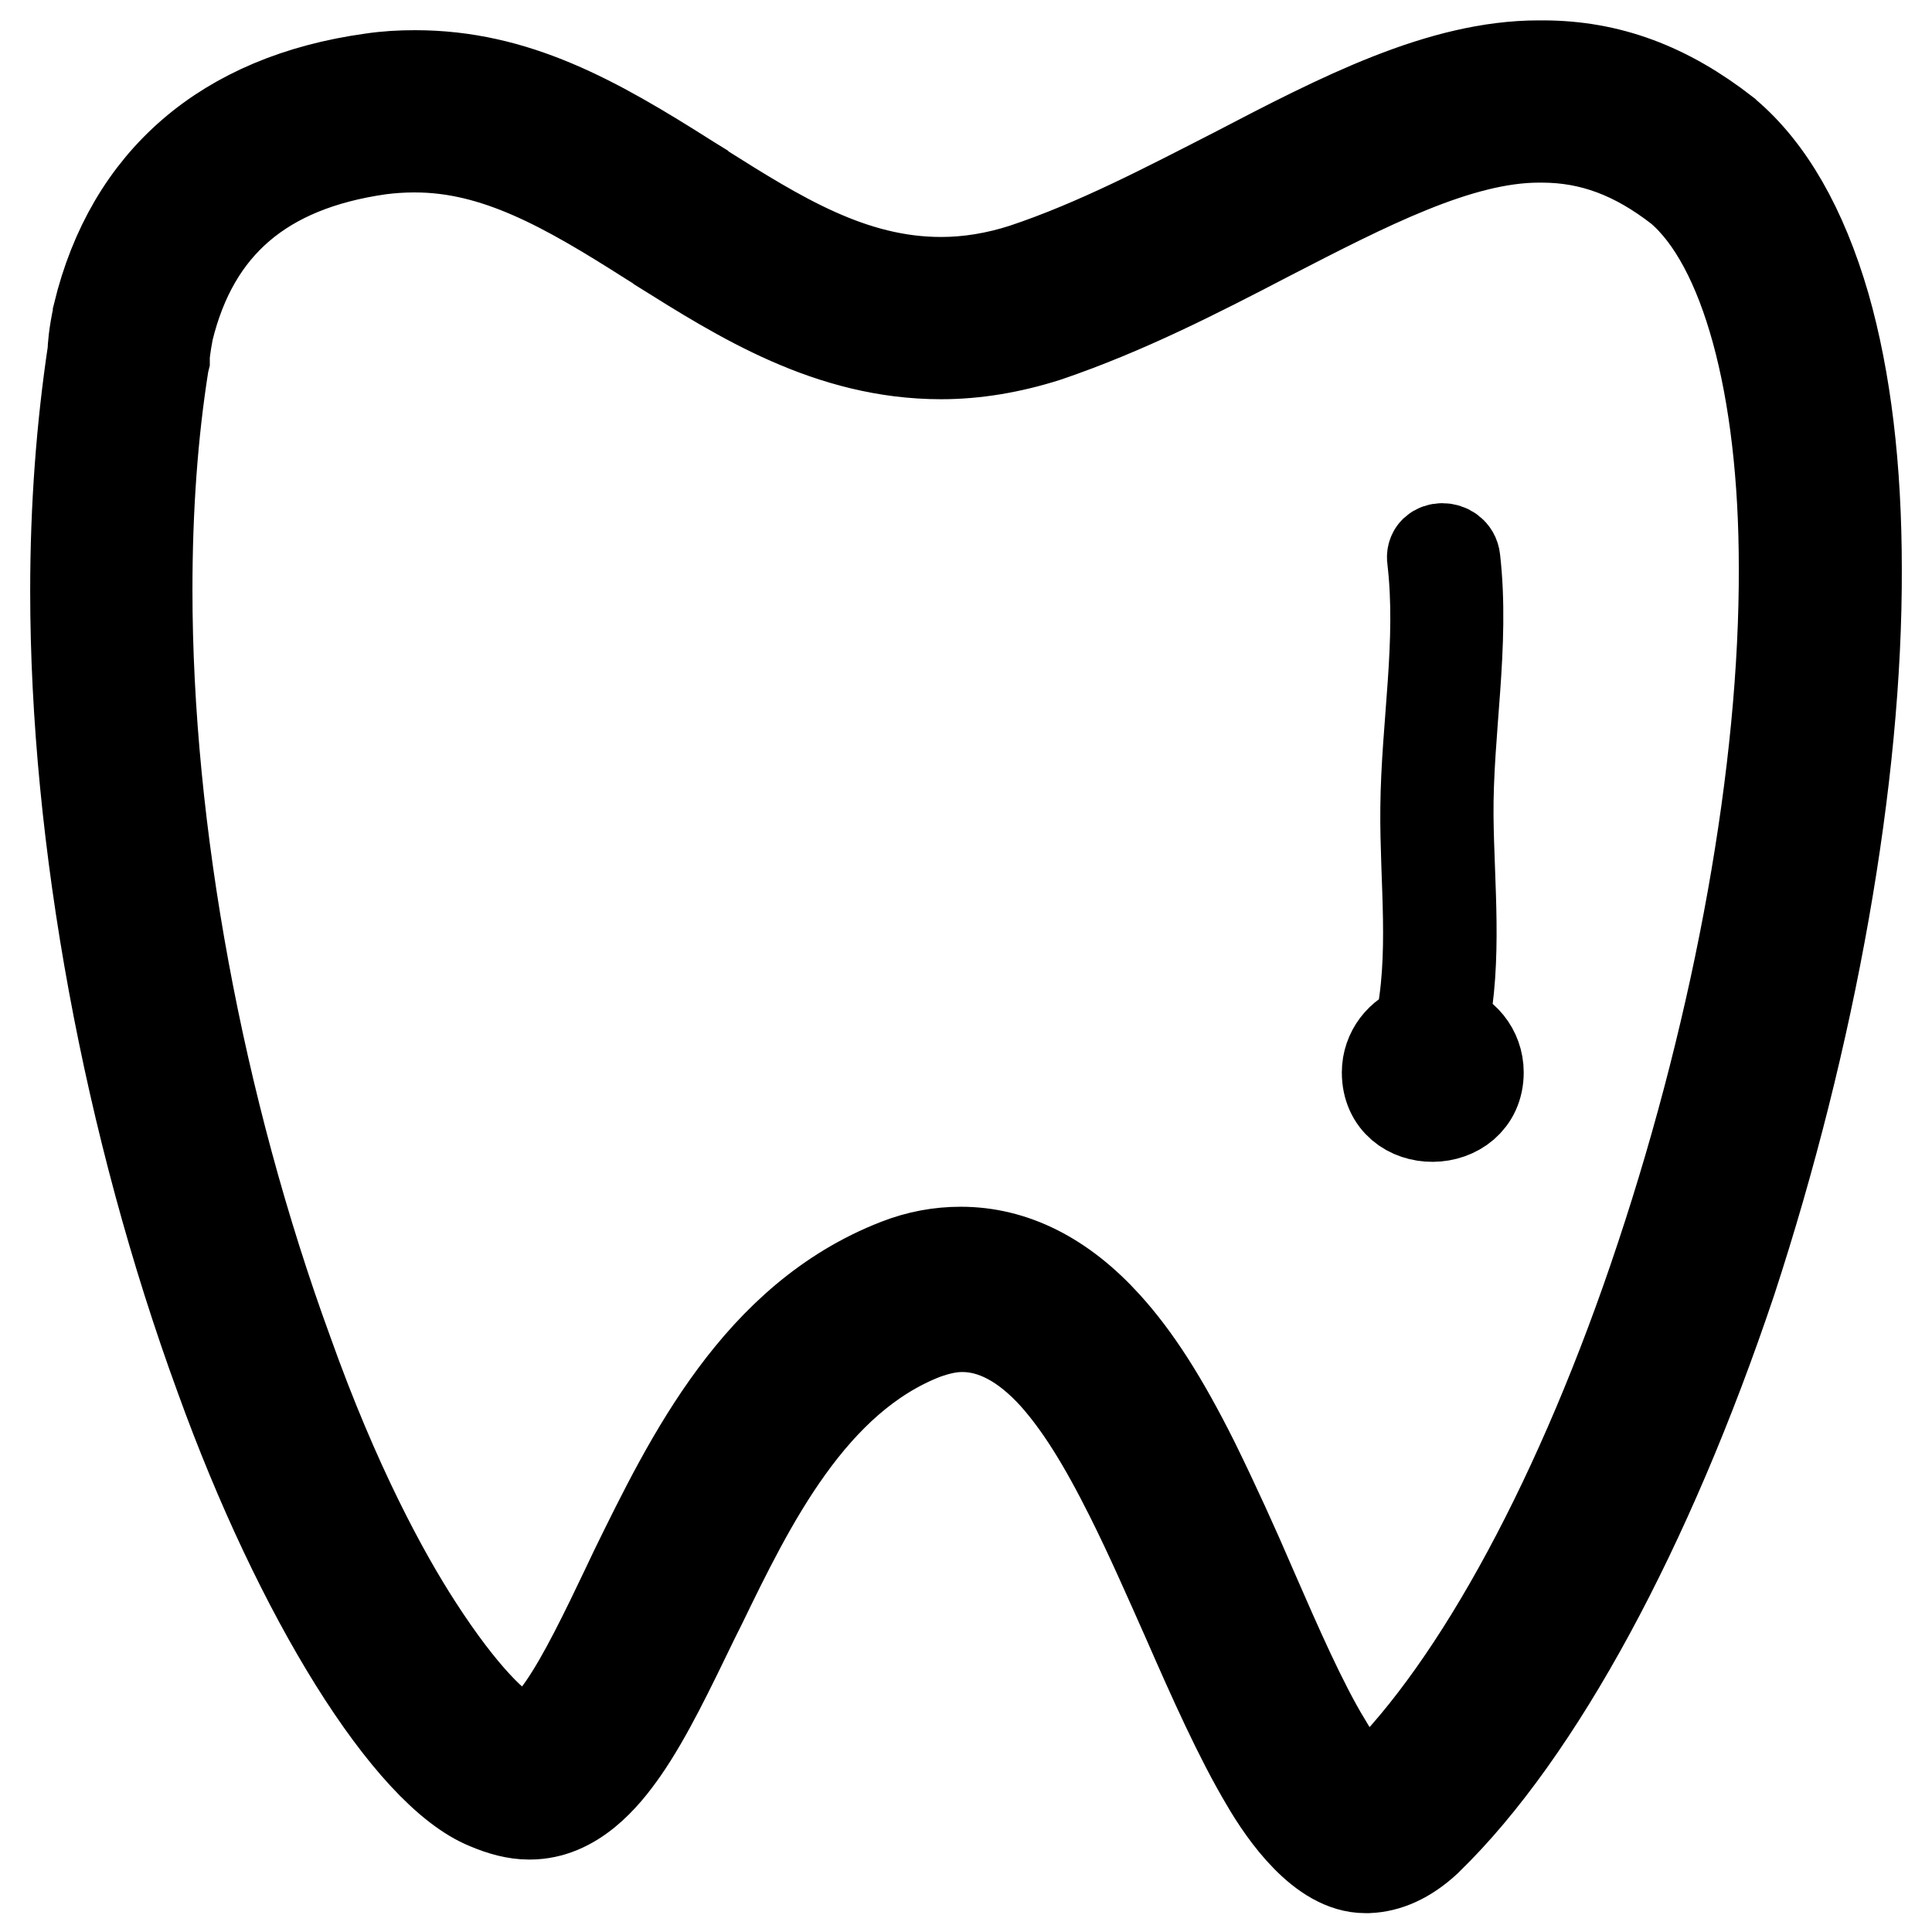 <?xml version="1.0" encoding="utf-8"?>
<!-- Svg Vector Icons : http://www.onlinewebfonts.com/icon -->
<!DOCTYPE svg PUBLIC "-//W3C//DTD SVG 1.1//EN" "http://www.w3.org/Graphics/SVG/1.1/DTD/svg11.dtd">
<svg version="1.1" xmlns="http://www.w3.org/2000/svg" xmlns:xlink="http://www.w3.org/1999/xlink" x="0px" y="0px" viewBox="0 0 256 256" enable-background="new 0 0 256 256" xml:space="preserve">
<g> <path stroke-width="12" fill-opacity="0" stroke="#000000"  d="M241.8,40.5c-3-10.3-7.4-18-13.1-22.8l-0.1-0.1c-7.7-6-15.4-8.9-24.2-8.9c-0.2,0-0.3,0-0.5,0 c-13,0-26.3,6.9-40.3,14.2c-9,4.6-18.3,9.5-27.9,12.7c-3.7,1.2-7.4,1.8-11,1.8c-11.9,0-21.6-6.1-31.9-12.6l-0.1-0.1 c-0.5-0.3-1.1-0.7-1.6-1C78.8,15.9,68.3,10,55,10H55c-1.9,0-3.8,0.1-5.8,0.4C29.8,13.1,17.3,23.9,13,41.6l0,0.1 c-0.6,2.7-0.7,4.5-0.7,4.9l0,0C10.8,56.6,10,67.2,10,78.3c0,32.9,7,70.9,19.2,104.2c10.5,29.1,25,52.4,35.4,56.6 c1.9,0.8,3.7,1.3,5.5,1.3h0.1c5.8,0,9.9-4.9,12.4-8.5c3.2-4.6,6.2-10.9,9.4-17.5l0.9-1.8c6.5-13.4,14.6-30,29.6-35.8 c1.7-0.6,3.3-1,5-1c4.2,0,8.3,2.2,12.2,6.5c3.3,3.7,6.4,8.6,10.1,16c2.6,5.2,5.1,10.9,7.5,16.3c3.5,8,6.9,15.6,10.4,21.5 c2.5,4.3,7.5,11.4,13.2,11.4h0c0.1,0,0.3,0,0.4,0c2.5-0.1,5.1-1.2,7.7-3.6l0.2-0.2c14.6-14.2,29.2-41.2,40.2-74 C240,137.3,246.1,103,246,75.4C246,62,244.6,50.3,241.8,40.5z M220.1,166.5c-10.4,31.4-24.2,56.9-37.7,70.1c-0.7,0.6-1.1,0.9-1.4,1 c-0.9-0.6-2.9-2.5-5.3-6.6l0-0.1c-3.2-5.3-6.4-12.6-9.8-20.4c-2.4-5.6-5-11.3-7.7-16.8c-4.1-8.2-7.7-13.8-11.6-18.1 c-5.8-6.4-12.3-9.7-19.3-9.7c-2.8,0-5.6,0.5-8.4,1.6c-18.5,7.2-27.5,25.7-34.8,40.6l-0.9,1.9c-3,6.3-5.9,12.3-8.6,16.2 c-3,4.3-4.4,4.4-4.5,4.4h-0.1c-0.3,0-0.8-0.1-1.7-0.5l-0.2-0.1c-2.2-0.9-6.8-5.2-12.8-14.5c-4.4-6.8-10.9-18.7-17.2-36.4l0,0 c-11.8-32.3-18.6-69-18.6-100.9c0-10.6,0.7-20.7,2.2-30.1l0.1-0.4l0-0.6c0,0,0.1-1.2,0.5-3.3c3.4-14,12.6-21.8,28-24 c1.5-0.2,3.1-0.3,4.5-0.3H55c10.7,0,20,5.3,31,12.3c0.5,0.3,1.1,0.7,1.6,1l0.1,0.1c10.4,6.5,22.2,14,37,14c4.6,0,9.3-0.8,14-2.3 l0,0c10.3-3.5,19.9-8.4,29.3-13.3c13-6.7,25.3-13.1,35.9-13.1c0.1,0,0.2,0,0.4,0h0c6.6,0,12.4,2.2,18.3,6.8 c8.7,7.4,13.8,26.2,13.8,50.2C236.5,102,230.5,135.2,220.1,166.5z M191.2,136.2c1.9-9.2,0.8-18.7,0.7-28 c-0.1-11.4,2.2-22.7,0.9-34.1c-0.2-1.9-3.3-1.9-3,0c1.3,11-0.8,22-0.9,33c-0.1,9.7,1.3,19.6-0.8,29.2c-2.5,0.8-4.3,3.1-4.3,5.8 c0,7.9,12.1,7.7,12.1,0C195.9,139.2,193.9,136.8,191.2,136.2z"/></g>
</svg>